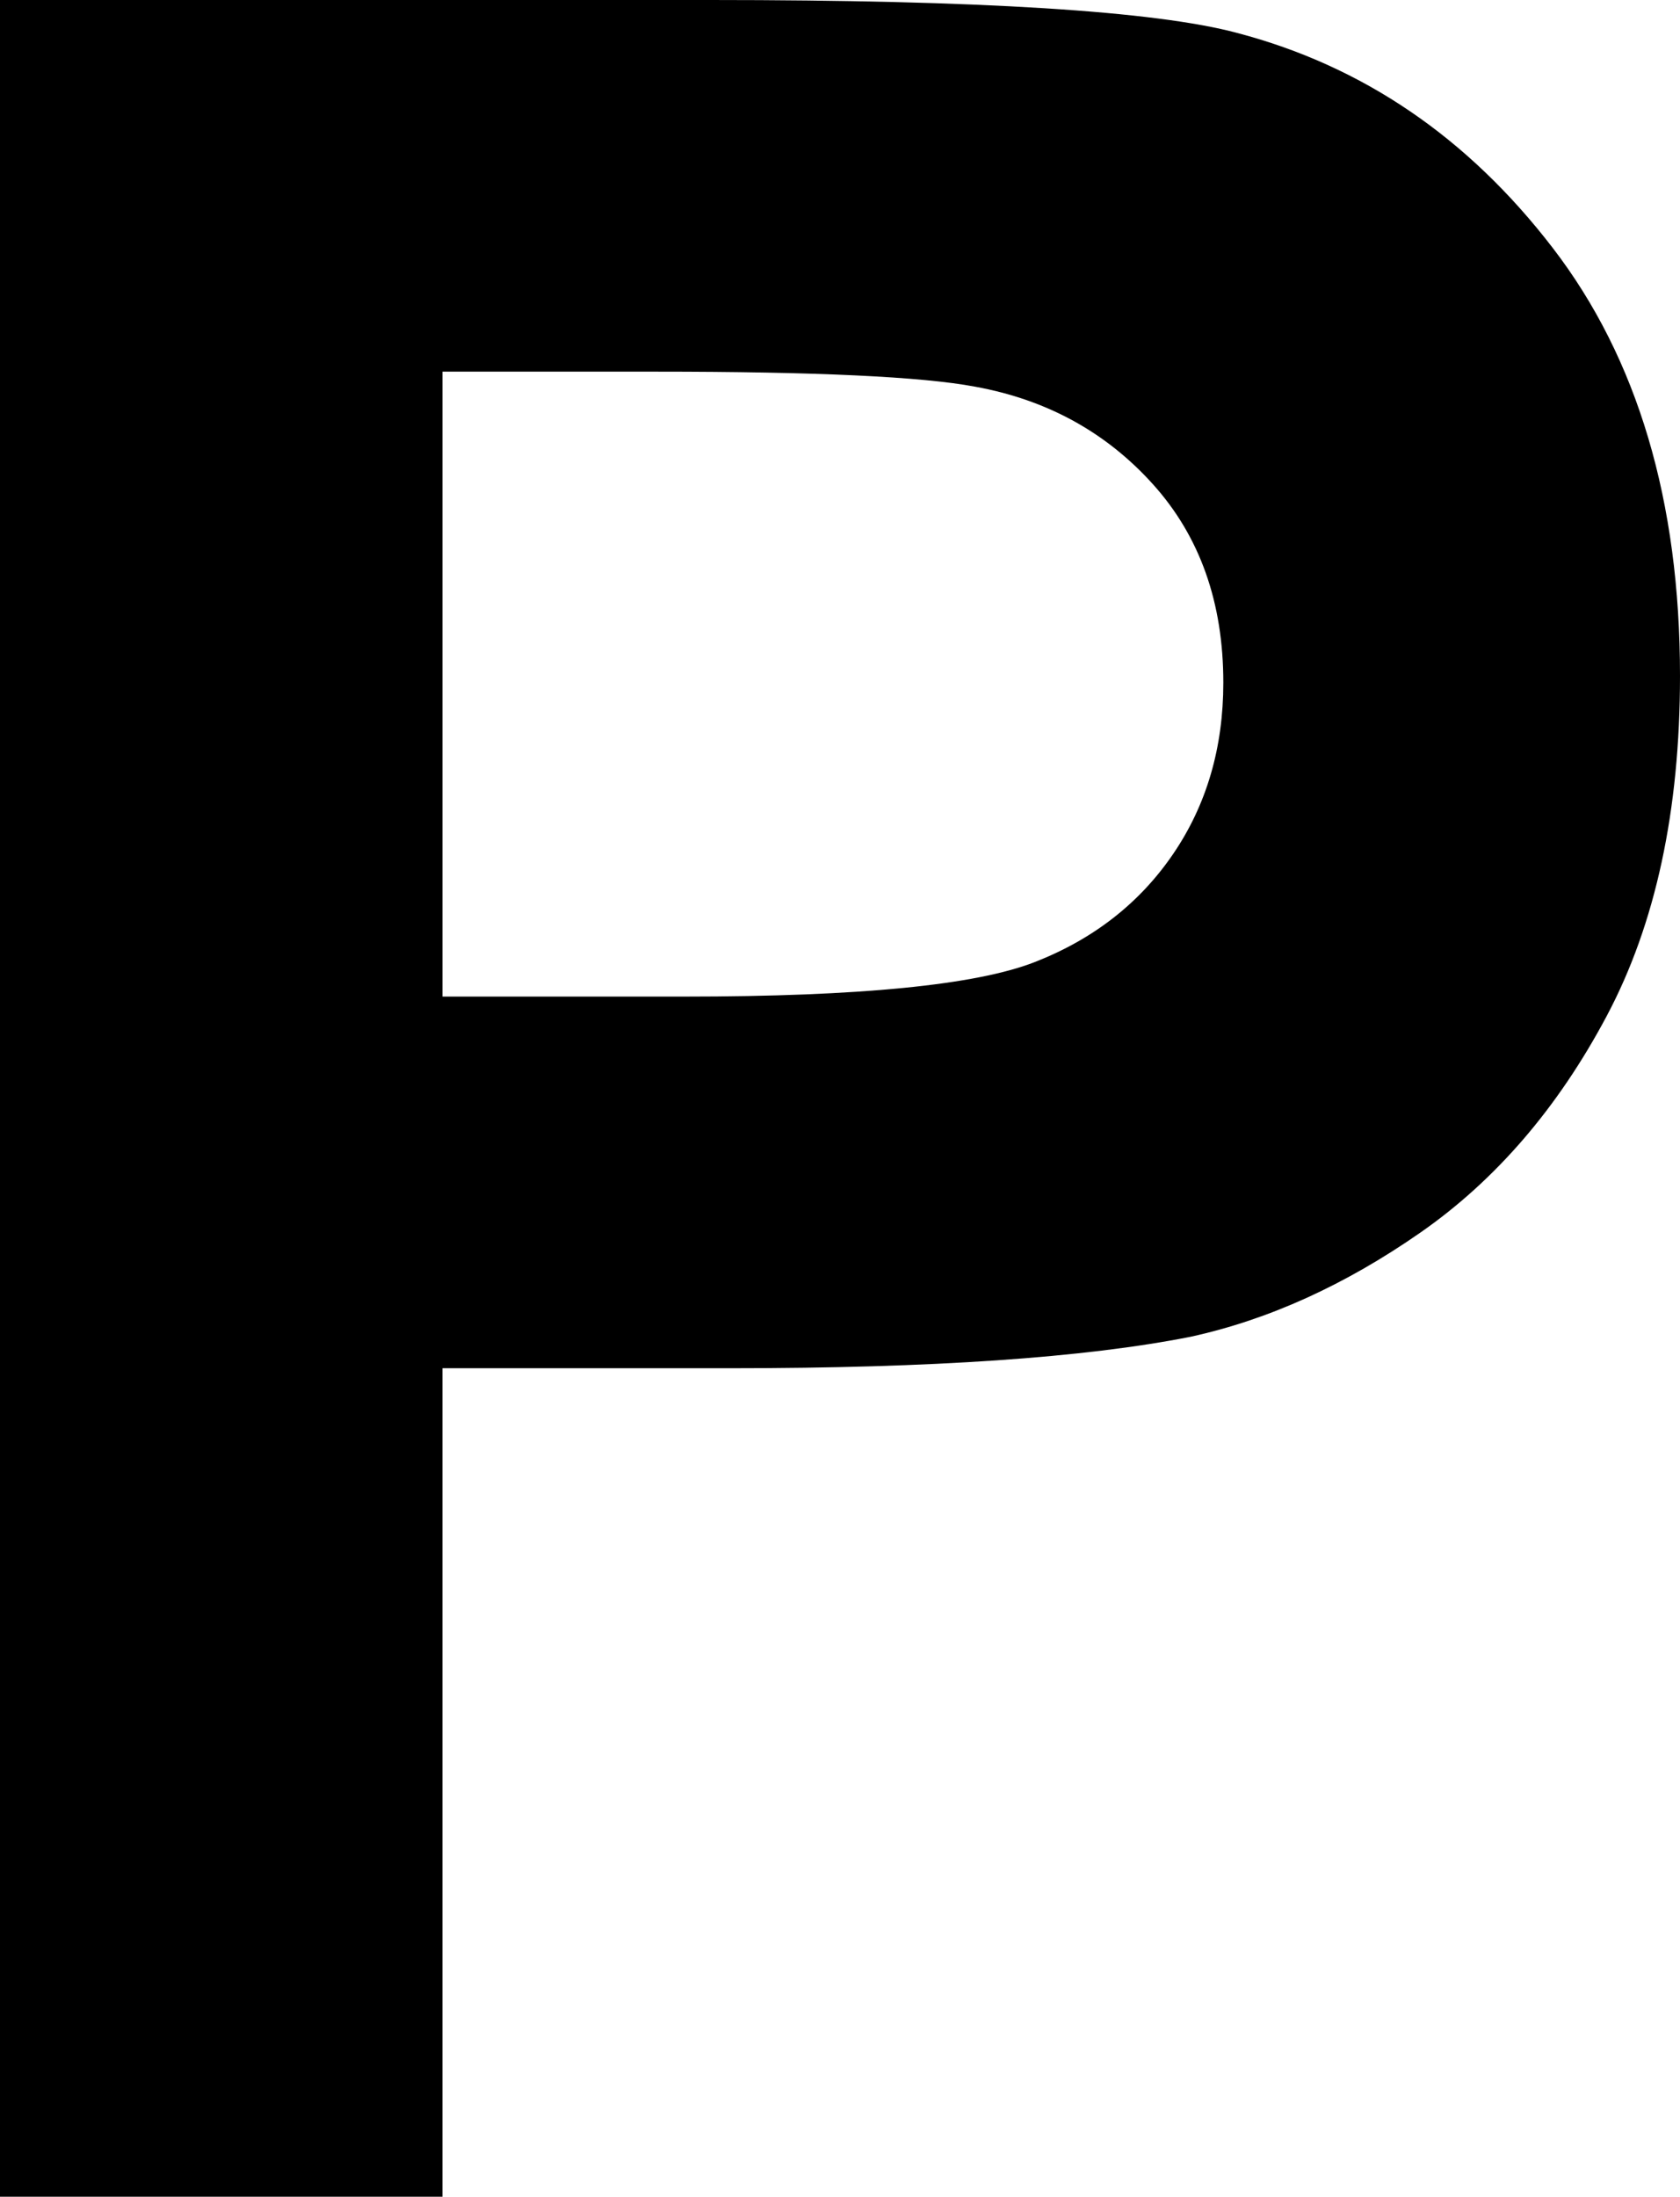 <svg viewBox="0 0 1530.17 2000" xmlns="http://www.w3.org/2000/svg" id="Lag_2"><defs><style>.cls-1{fill:#000;stroke-width:0px;}</style></defs><g id="Lag_1-2"><path d="M0,2000V0h647.22c245.25,0,405.14,10,479.63,30,114.43,30.04,210.26,95.3,287.48,195.82,77.22,100.52,115.84,230.37,115.84,389.51,0,122.81-22.26,226.06-66.78,309.74-44.52,83.68-101.09,149.38-169.69,197.13-68.63,47.75-138.37,79.37-209.22,94.83-96.31,19.13-235.79,28.66-418.44,28.66h-263.03v754.31H0ZM403.02,338.36v568.97h220.7c158.94,0,265.22-10.47,318.83-31.45,53.58-20.95,95.57-53.78,126.01-98.46,30.44-44.69,45.66-96.68,45.66-155.95,0-72.94-21.35-133.12-64.05-180.53-42.7-47.41-96.71-77.05-162.11-88.9-48.15-9.09-144.9-13.67-290.21-13.67h-194.84Z" class="cls-1"></path></g></svg>